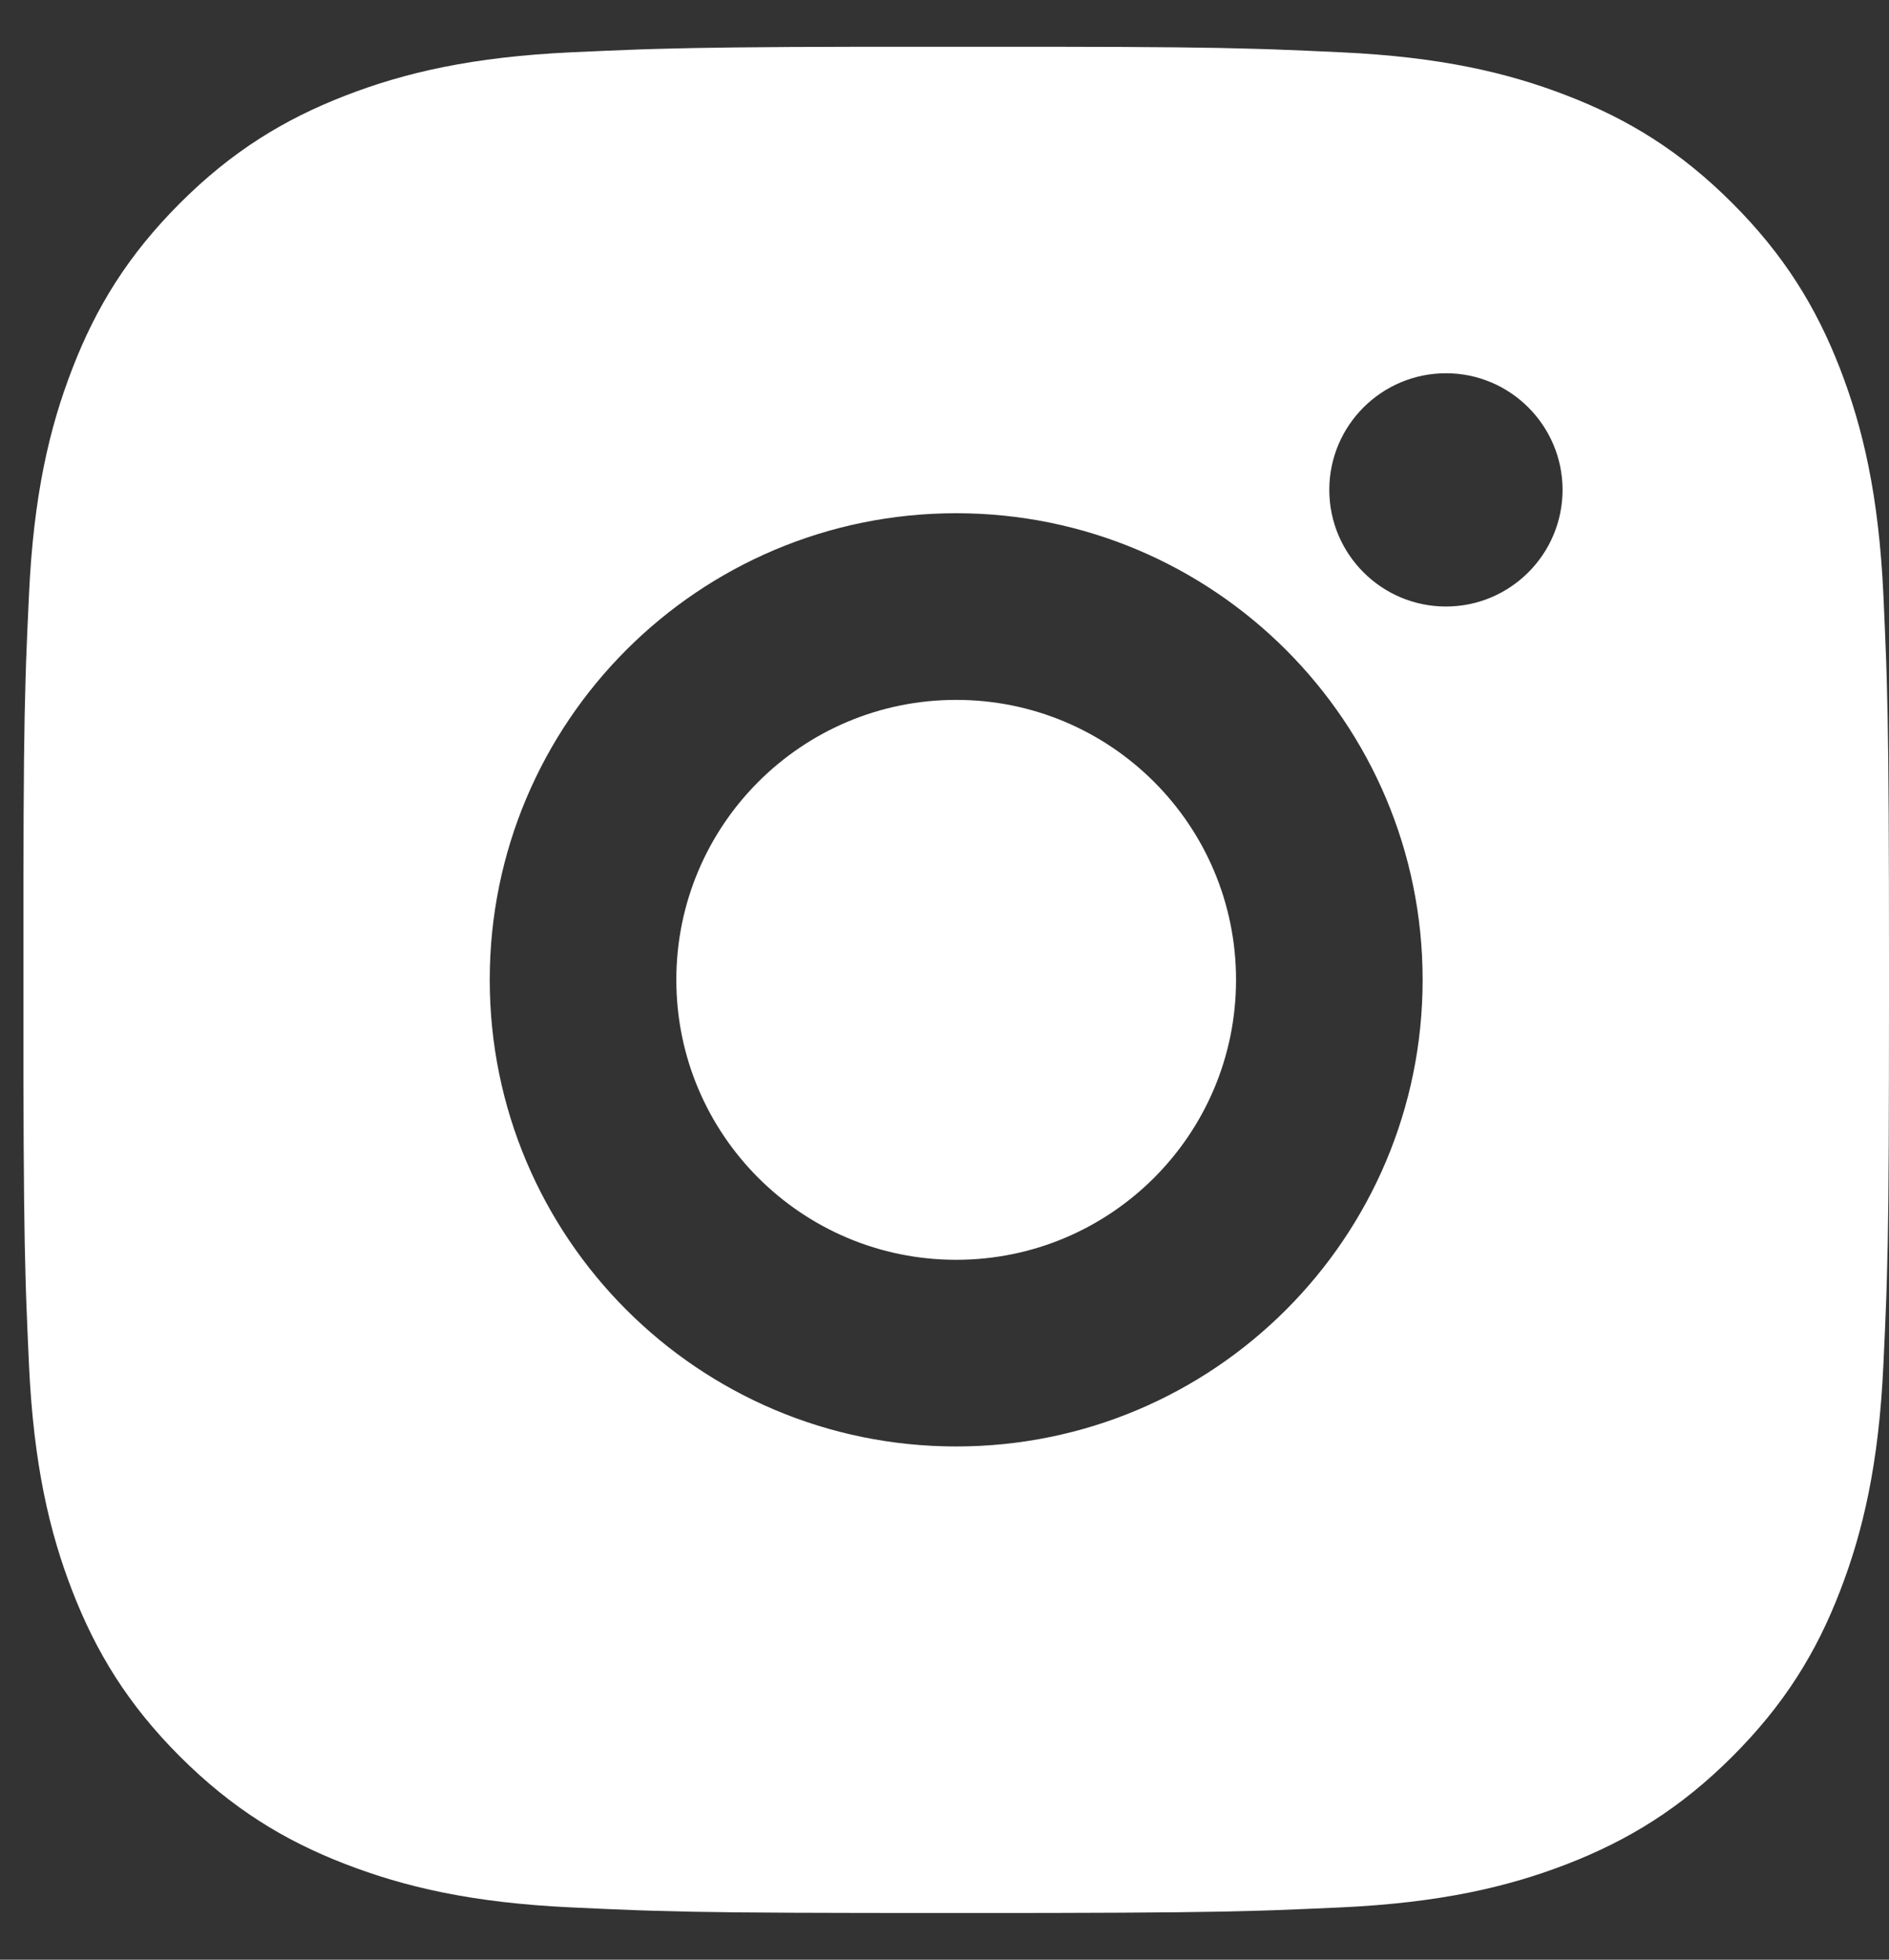 <svg width="27" height="28" viewBox="0 0 27 28" fill="none" xmlns="http://www.w3.org/2000/svg">
<rect x="0" y="0" width="27" height="28" fill="#333333" stroke="none"/>
<path d="M15.037 0.668C16.538 0.67 17.298 0.678 17.956 0.698L18.214 0.706C18.513 0.717 18.808 0.73 19.164 0.747C20.582 0.812 21.55 1.037 22.4 1.367C23.279 1.706 24.021 2.163 24.762 2.904C25.503 3.646 25.96 4.39 26.3 5.267C26.629 6.116 26.854 7.084 26.92 8.503C26.936 8.859 26.949 9.154 26.96 9.453L26.968 9.712C26.987 10.369 26.996 11.129 26.999 12.63L27 13.624C27 13.745 27 13.871 27 14L27 14.376L26.999 15.37C26.997 16.871 26.989 17.631 26.969 18.288L26.961 18.547C26.95 18.846 26.937 19.141 26.92 19.497C26.855 20.916 26.629 21.883 26.3 22.733C25.962 23.612 25.503 24.355 24.762 25.096C24.021 25.836 23.276 26.293 22.4 26.633C21.55 26.962 20.582 27.187 19.164 27.253C18.808 27.269 18.513 27.282 18.214 27.293L17.956 27.301C17.298 27.32 16.538 27.329 15.037 27.332L14.043 27.333C13.922 27.333 13.796 27.333 13.667 27.333H13.291L12.297 27.332C10.796 27.33 10.036 27.322 9.379 27.302L9.12 27.294C8.821 27.283 8.526 27.27 8.17 27.253C6.751 27.188 5.785 26.962 4.934 26.633C4.056 26.294 3.313 25.836 2.571 25.096C1.83 24.355 1.374 23.609 1.034 22.733C0.704 21.883 0.48 20.916 0.414 19.497C0.398 19.141 0.385 18.846 0.374 18.547L0.366 18.288C0.347 17.631 0.338 16.871 0.335 15.37L0.335 12.63C0.337 11.129 0.345 10.369 0.365 9.712L0.373 9.453C0.384 9.154 0.397 8.859 0.414 8.503C0.479 7.083 0.704 6.117 1.034 5.267C1.373 4.389 1.83 3.646 2.571 2.904C3.313 2.163 4.057 1.707 4.934 1.367C5.784 1.037 6.75 0.813 8.17 0.747C8.526 0.731 8.821 0.718 9.12 0.707L9.379 0.699C10.036 0.68 10.796 0.671 12.297 0.668L15.037 0.668ZM13.667 7.333C9.983 7.333 7 10.319 7 14C7 17.684 9.986 20.667 13.667 20.667C17.351 20.667 20.334 17.681 20.334 14C20.334 10.316 17.348 7.333 13.667 7.333ZM13.667 10C15.876 10 17.667 11.79 17.667 14C17.667 16.209 15.877 18 13.667 18C11.458 18 9.667 16.21 9.667 14C9.667 11.791 11.457 10 13.667 10ZM20.667 5.333C19.748 5.333 19 6.08 19 6.999C19 7.918 19.747 8.666 20.667 8.666C21.586 8.666 22.334 7.919 22.334 6.999C22.334 6.08 21.585 5.332 20.667 5.333Z" fill="white"/>
</svg>
